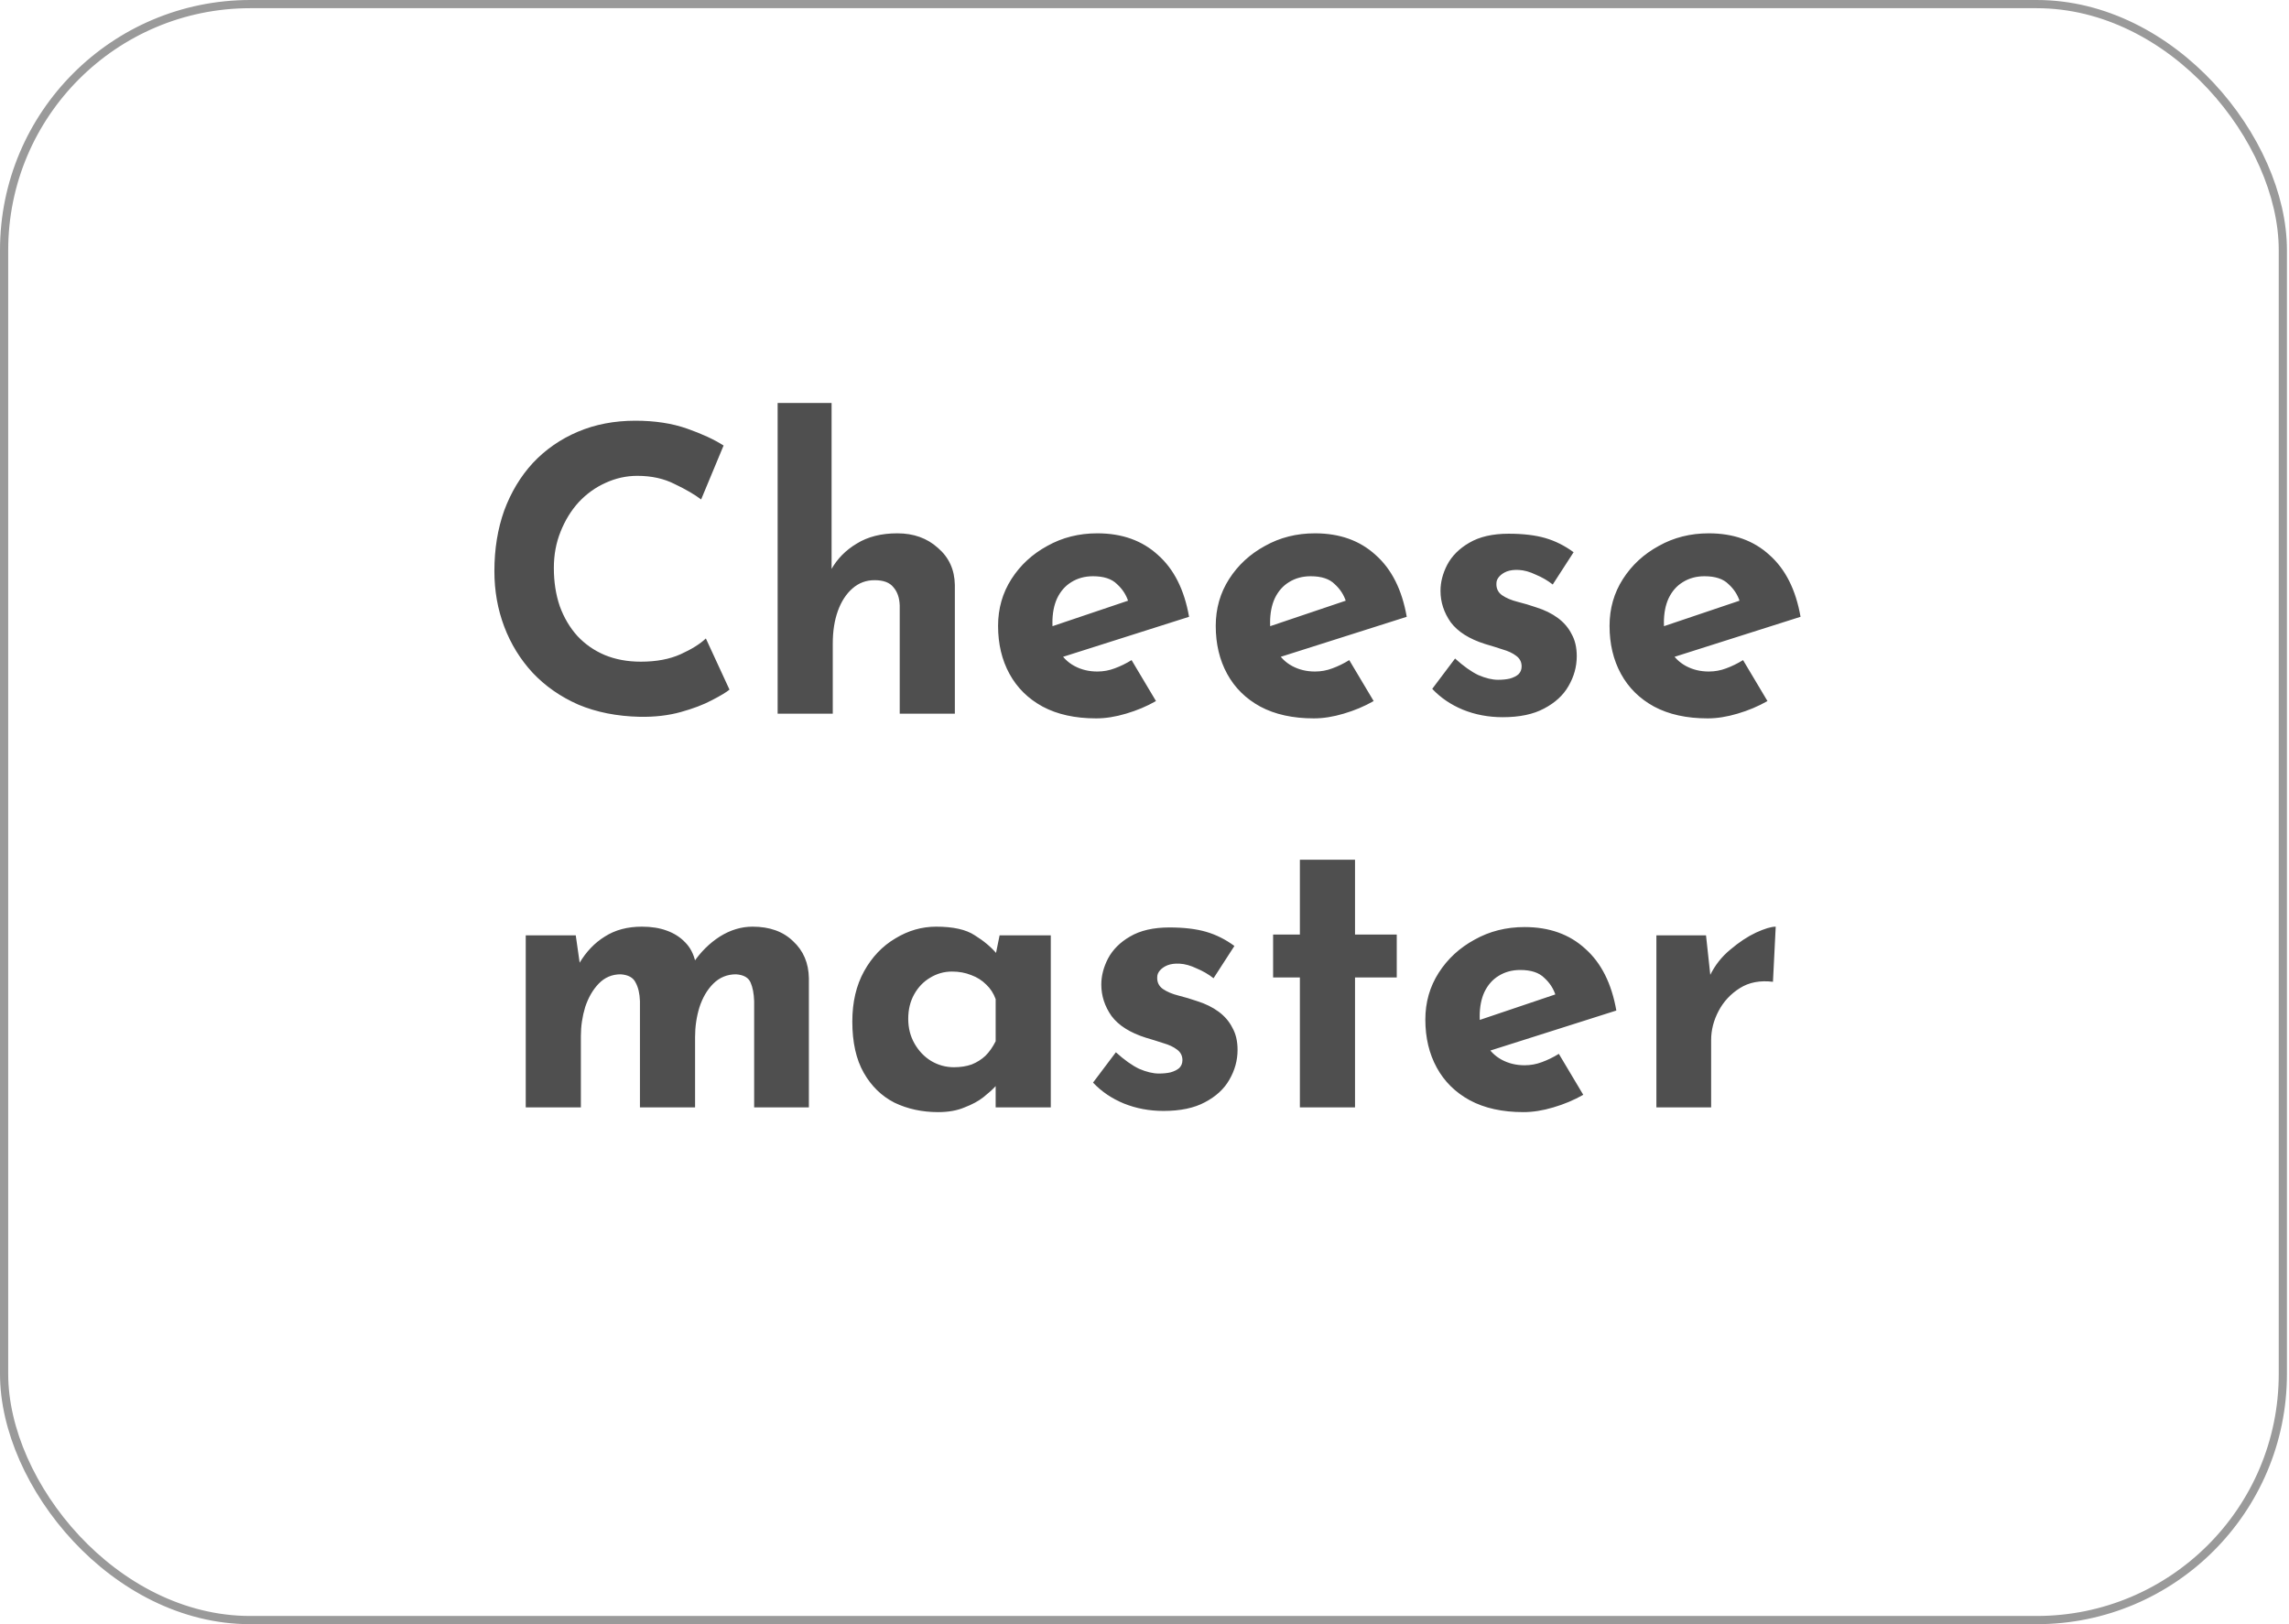 <?xml version="1.0" encoding="UTF-8"?> <svg xmlns="http://www.w3.org/2000/svg" width="558" height="396" viewBox="0 0 558 396" fill="none"> <path d="M177.831 168.144C177.063 168.784 175.623 169.648 173.511 170.736C171.463 171.824 168.935 172.784 165.927 173.616C162.919 174.448 159.591 174.832 155.943 174.768C150.375 174.64 145.383 173.648 140.967 171.792C136.615 169.872 132.903 167.28 129.831 164.016C126.823 160.752 124.519 157.008 122.919 152.784C121.319 148.56 120.519 144.048 120.519 139.248C120.519 133.872 121.319 128.944 122.919 124.464C124.583 119.984 126.919 116.112 129.927 112.848C132.999 109.584 136.647 107.056 140.871 105.264C145.095 103.472 149.767 102.576 154.887 102.576C159.623 102.576 163.815 103.216 167.463 104.496C171.111 105.776 174.087 107.152 176.391 108.624L170.919 121.776C169.319 120.56 167.175 119.312 164.487 118.032C161.863 116.688 158.823 116.016 155.367 116.016C152.679 116.016 150.087 116.592 147.591 117.744C145.159 118.832 142.983 120.4 141.063 122.448C139.207 124.496 137.735 126.896 136.647 129.648C135.559 132.336 135.015 135.28 135.015 138.48C135.015 141.872 135.495 144.976 136.455 147.792C137.479 150.608 138.919 153.04 140.775 155.088C142.631 157.072 144.839 158.608 147.399 159.696C150.023 160.784 152.967 161.328 156.231 161.328C160.007 161.328 163.239 160.72 165.927 159.504C168.615 158.288 170.663 157.008 172.071 155.664L177.831 168.144ZM189.568 174V98.256H202.72V140.496L202.624 138.864C204.096 136.24 206.176 134.128 208.864 132.528C211.552 130.864 214.848 130.032 218.752 130.032C222.72 130.032 226.016 131.216 228.64 133.584C231.328 135.888 232.704 138.896 232.768 142.608V174H219.328V147.6C219.264 145.744 218.752 144.272 217.792 143.184C216.896 142.032 215.36 141.456 213.184 141.456C211.136 141.456 209.344 142.128 207.808 143.472C206.272 144.816 205.088 146.64 204.256 148.944C203.424 151.248 203.008 153.904 203.008 156.912V174H189.568ZM267.208 175.152C262.088 175.152 257.736 174.192 254.152 172.272C250.632 170.352 247.944 167.696 246.088 164.304C244.232 160.912 243.304 157.008 243.304 152.592C243.304 148.368 244.392 144.56 246.568 141.168C248.744 137.776 251.656 135.088 255.304 133.104C258.952 131.056 263.016 130.032 267.496 130.032C273.512 130.032 278.44 131.792 282.28 135.312C286.184 138.768 288.712 143.792 289.864 150.384L257.224 160.752L254.248 153.456L277.864 145.488L275.08 146.736C274.568 145.072 273.64 143.632 272.296 142.416C271.016 141.136 269.064 140.496 266.44 140.496C264.456 140.496 262.696 140.976 261.16 141.936C259.688 142.832 258.536 144.144 257.704 145.872C256.936 147.536 256.552 149.52 256.552 151.824C256.552 154.448 257.032 156.656 257.992 158.448C258.952 160.176 260.264 161.488 261.928 162.384C263.592 163.28 265.448 163.728 267.496 163.728C268.968 163.728 270.376 163.472 271.72 162.96C273.128 162.448 274.504 161.776 275.848 160.944L281.8 170.928C279.56 172.208 277.128 173.232 274.504 174C271.944 174.768 269.512 175.152 267.208 175.152ZM320.271 175.152C315.151 175.152 310.799 174.192 307.215 172.272C303.695 170.352 301.007 167.696 299.151 164.304C297.295 160.912 296.367 157.008 296.367 152.592C296.367 148.368 297.455 144.56 299.631 141.168C301.807 137.776 304.719 135.088 308.367 133.104C312.015 131.056 316.079 130.032 320.559 130.032C326.575 130.032 331.503 131.792 335.343 135.312C339.247 138.768 341.775 143.792 342.927 150.384L310.287 160.752L307.311 153.456L330.927 145.488L328.143 146.736C327.631 145.072 326.703 143.632 325.359 142.416C324.079 141.136 322.127 140.496 319.503 140.496C317.519 140.496 315.759 140.976 314.223 141.936C312.751 142.832 311.599 144.144 310.767 145.872C309.999 147.536 309.615 149.52 309.615 151.824C309.615 154.448 310.095 156.656 311.055 158.448C312.015 160.176 313.327 161.488 314.991 162.384C316.655 163.28 318.511 163.728 320.559 163.728C322.031 163.728 323.439 163.472 324.783 162.96C326.191 162.448 327.567 161.776 328.911 160.944L334.863 170.928C332.623 172.208 330.191 173.232 327.567 174C325.007 174.768 322.575 175.152 320.271 175.152ZM366.325 174.864C362.869 174.864 359.637 174.256 356.629 173.04C353.685 171.824 351.189 170.128 349.141 167.952L354.709 160.56C356.757 162.416 358.645 163.76 360.373 164.592C362.165 165.36 363.765 165.744 365.173 165.744C366.261 165.744 367.221 165.648 368.053 165.456C368.949 165.2 369.653 164.848 370.165 164.4C370.677 163.888 370.933 163.248 370.933 162.48C370.933 161.392 370.485 160.528 369.589 159.888C368.757 159.248 367.669 158.736 366.325 158.352C364.981 157.904 363.541 157.456 362.005 157.008C358.165 155.792 355.381 154.032 353.653 151.728C351.989 149.36 351.157 146.8 351.157 144.048C351.157 141.936 351.701 139.824 352.789 137.712C353.941 135.536 355.733 133.744 358.165 132.336C360.661 130.864 363.861 130.128 367.765 130.128C371.285 130.128 374.261 130.48 376.693 131.184C379.125 131.888 381.429 133.04 383.605 134.64L378.517 142.512C377.301 141.552 375.925 140.752 374.389 140.112C372.917 139.408 371.541 139.024 370.261 138.96C369.109 138.896 368.117 139.024 367.285 139.344C366.517 139.664 365.909 140.08 365.461 140.592C365.013 141.104 364.789 141.648 364.789 142.224C364.725 143.44 365.173 144.4 366.133 145.104C367.157 145.808 368.437 146.352 369.973 146.736C371.509 147.12 373.013 147.568 374.485 148.08C376.533 148.72 378.293 149.584 379.765 150.672C381.237 151.76 382.357 153.072 383.125 154.608C383.957 156.08 384.373 157.872 384.373 159.984C384.373 162.544 383.701 164.976 382.357 167.28C381.077 169.52 379.093 171.344 376.405 172.752C373.781 174.16 370.421 174.864 366.325 174.864ZM416.271 175.152C411.151 175.152 406.799 174.192 403.215 172.272C399.695 170.352 397.007 167.696 395.151 164.304C393.295 160.912 392.367 157.008 392.367 152.592C392.367 148.368 393.455 144.56 395.631 141.168C397.807 137.776 400.719 135.088 404.367 133.104C408.015 131.056 412.079 130.032 416.559 130.032C422.575 130.032 427.503 131.792 431.343 135.312C435.247 138.768 437.775 143.792 438.927 150.384L406.287 160.752L403.311 153.456L426.927 145.488L424.143 146.736C423.631 145.072 422.703 143.632 421.359 142.416C420.079 141.136 418.127 140.496 415.503 140.496C413.519 140.496 411.759 140.976 410.223 141.936C408.751 142.832 407.599 144.144 406.767 145.872C405.999 147.536 405.615 149.52 405.615 151.824C405.615 154.448 406.095 156.656 407.055 158.448C408.015 160.176 409.327 161.488 410.991 162.384C412.655 163.28 414.511 163.728 416.559 163.728C418.031 163.728 419.439 163.472 420.783 162.96C422.191 162.448 423.567 161.776 424.911 160.944L430.863 170.928C428.623 172.208 426.191 173.232 423.567 174C421.007 174.768 418.575 175.152 416.271 175.152ZM140.354 228.048L141.41 235.44L141.218 234.864C142.882 232.048 144.962 229.872 147.458 228.336C149.954 226.736 152.962 225.936 156.482 225.936C158.786 225.936 160.802 226.256 162.53 226.896C164.322 227.536 165.826 228.496 167.042 229.776C168.258 230.992 169.09 232.592 169.538 234.576L169.058 234.672C170.85 232.048 172.994 229.936 175.49 228.336C178.05 226.736 180.706 225.936 183.458 225.936C187.618 225.936 190.914 227.12 193.346 229.488C195.842 231.792 197.122 234.8 197.186 238.512V270H183.842V244.08C183.778 242.224 183.49 240.72 182.978 239.568C182.466 238.352 181.282 237.68 179.426 237.552C177.25 237.552 175.394 238.32 173.858 239.856C172.386 241.328 171.266 243.248 170.498 245.616C169.794 247.92 169.442 250.32 169.442 252.816V270H156.002V244.08C155.938 242.224 155.586 240.72 154.946 239.568C154.37 238.352 153.154 237.68 151.298 237.552C149.186 237.552 147.394 238.32 145.922 239.856C144.514 241.328 143.426 243.216 142.658 245.52C141.954 247.824 141.602 250.192 141.602 252.624V270H128.162V228.048H140.354ZM228.701 271.152C224.797 271.152 221.245 270.384 218.045 268.848C214.909 267.248 212.413 264.816 210.557 261.552C208.701 258.288 207.773 254.128 207.773 249.072C207.773 244.336 208.733 240.24 210.653 236.784C212.573 233.328 215.101 230.672 218.237 228.816C221.373 226.896 224.701 225.936 228.221 225.936C232.381 225.936 235.517 226.64 237.629 228.048C239.805 229.392 241.597 230.896 243.005 232.56L242.429 234.192L243.677 228.048H256.157V270H242.717V260.88L243.773 263.76C243.645 263.76 243.261 264.144 242.621 264.912C241.981 265.616 241.021 266.48 239.741 267.504C238.525 268.464 236.989 269.296 235.133 270C233.341 270.768 231.197 271.152 228.701 271.152ZM232.541 260.208C234.141 260.208 235.581 259.984 236.861 259.536C238.141 259.024 239.261 258.32 240.221 257.424C241.181 256.464 242.013 255.28 242.717 253.872V243.6C242.205 242.192 241.437 241.008 240.413 240.048C239.389 239.024 238.173 238.256 236.765 237.744C235.357 237.168 233.789 236.88 232.061 236.88C230.141 236.88 228.349 237.392 226.685 238.416C225.085 239.376 223.805 240.72 222.845 242.448C221.885 244.176 221.405 246.16 221.405 248.4C221.405 250.64 221.917 252.656 222.941 254.448C223.965 256.24 225.309 257.648 226.973 258.672C228.701 259.696 230.557 260.208 232.541 260.208ZM283.638 270.864C280.182 270.864 276.95 270.256 273.942 269.04C270.998 267.824 268.502 266.128 266.454 263.952L272.022 256.56C274.07 258.416 275.958 259.76 277.686 260.592C279.478 261.36 281.078 261.744 282.486 261.744C283.574 261.744 284.534 261.648 285.366 261.456C286.262 261.2 286.966 260.848 287.478 260.4C287.99 259.888 288.246 259.248 288.246 258.48C288.246 257.392 287.798 256.528 286.902 255.888C286.07 255.248 284.982 254.736 283.638 254.352C282.294 253.904 280.854 253.456 279.318 253.008C275.478 251.792 272.694 250.032 270.966 247.728C269.302 245.36 268.47 242.8 268.47 240.048C268.47 237.936 269.014 235.824 270.102 233.712C271.254 231.536 273.046 229.744 275.478 228.336C277.974 226.864 281.174 226.128 285.078 226.128C288.598 226.128 291.574 226.48 294.006 227.184C296.438 227.888 298.742 229.04 300.918 230.64L295.83 238.512C294.614 237.552 293.238 236.752 291.702 236.112C290.23 235.408 288.854 235.024 287.574 234.96C286.422 234.896 285.43 235.024 284.598 235.344C283.83 235.664 283.222 236.08 282.774 236.592C282.326 237.104 282.102 237.648 282.102 238.224C282.038 239.44 282.486 240.4 283.446 241.104C284.47 241.808 285.75 242.352 287.286 242.736C288.822 243.12 290.326 243.568 291.798 244.08C293.846 244.72 295.606 245.584 297.078 246.672C298.55 247.76 299.67 249.072 300.438 250.608C301.27 252.08 301.686 253.872 301.686 255.984C301.686 258.544 301.014 260.976 299.67 263.28C298.39 265.52 296.406 267.344 293.718 268.752C291.094 270.16 287.734 270.864 283.638 270.864ZM316.879 209.616H330.319V227.856H340.495V238.32H330.319V270H316.879V238.32H310.351V227.856H316.879V209.616ZM371.365 271.152C366.245 271.152 361.893 270.192 358.309 268.272C354.789 266.352 352.101 263.696 350.245 260.304C348.389 256.912 347.461 253.008 347.461 248.592C347.461 244.368 348.549 240.56 350.725 237.168C352.901 233.776 355.813 231.088 359.461 229.104C363.109 227.056 367.173 226.032 371.653 226.032C377.669 226.032 382.597 227.792 386.437 231.312C390.341 234.768 392.868 239.792 394.021 246.384L361.381 256.752L358.405 249.456L382.021 241.488L379.237 242.736C378.725 241.072 377.797 239.632 376.453 238.416C375.173 237.136 373.221 236.496 370.597 236.496C368.613 236.496 366.853 236.976 365.317 237.936C363.845 238.832 362.693 240.144 361.861 241.872C361.093 243.536 360.709 245.52 360.709 247.824C360.709 250.448 361.189 252.656 362.149 254.448C363.109 256.176 364.421 257.488 366.085 258.384C367.749 259.28 369.605 259.728 371.653 259.728C373.125 259.728 374.533 259.472 375.877 258.96C377.285 258.448 378.661 257.776 380.005 256.944L385.957 266.928C383.717 268.208 381.285 269.232 378.661 270C376.101 270.768 373.669 271.152 371.365 271.152ZM415.883 228.048L417.131 239.568L416.843 237.84C418.059 235.344 419.723 233.232 421.835 231.504C423.947 229.712 426.027 228.336 428.075 227.376C430.187 226.416 431.787 225.936 432.875 225.936L432.203 239.376C429.067 238.992 426.379 239.504 424.139 240.912C421.899 242.32 420.171 244.176 418.955 246.48C417.739 248.784 417.131 251.152 417.131 253.584V270H403.787V228.048H415.883Z" fill="#4F4F4F"></path> <rect x="1" y="1" width="555.5" height="394" rx="60" stroke="#9A9A9A" stroke-width="2"></rect> </svg> 